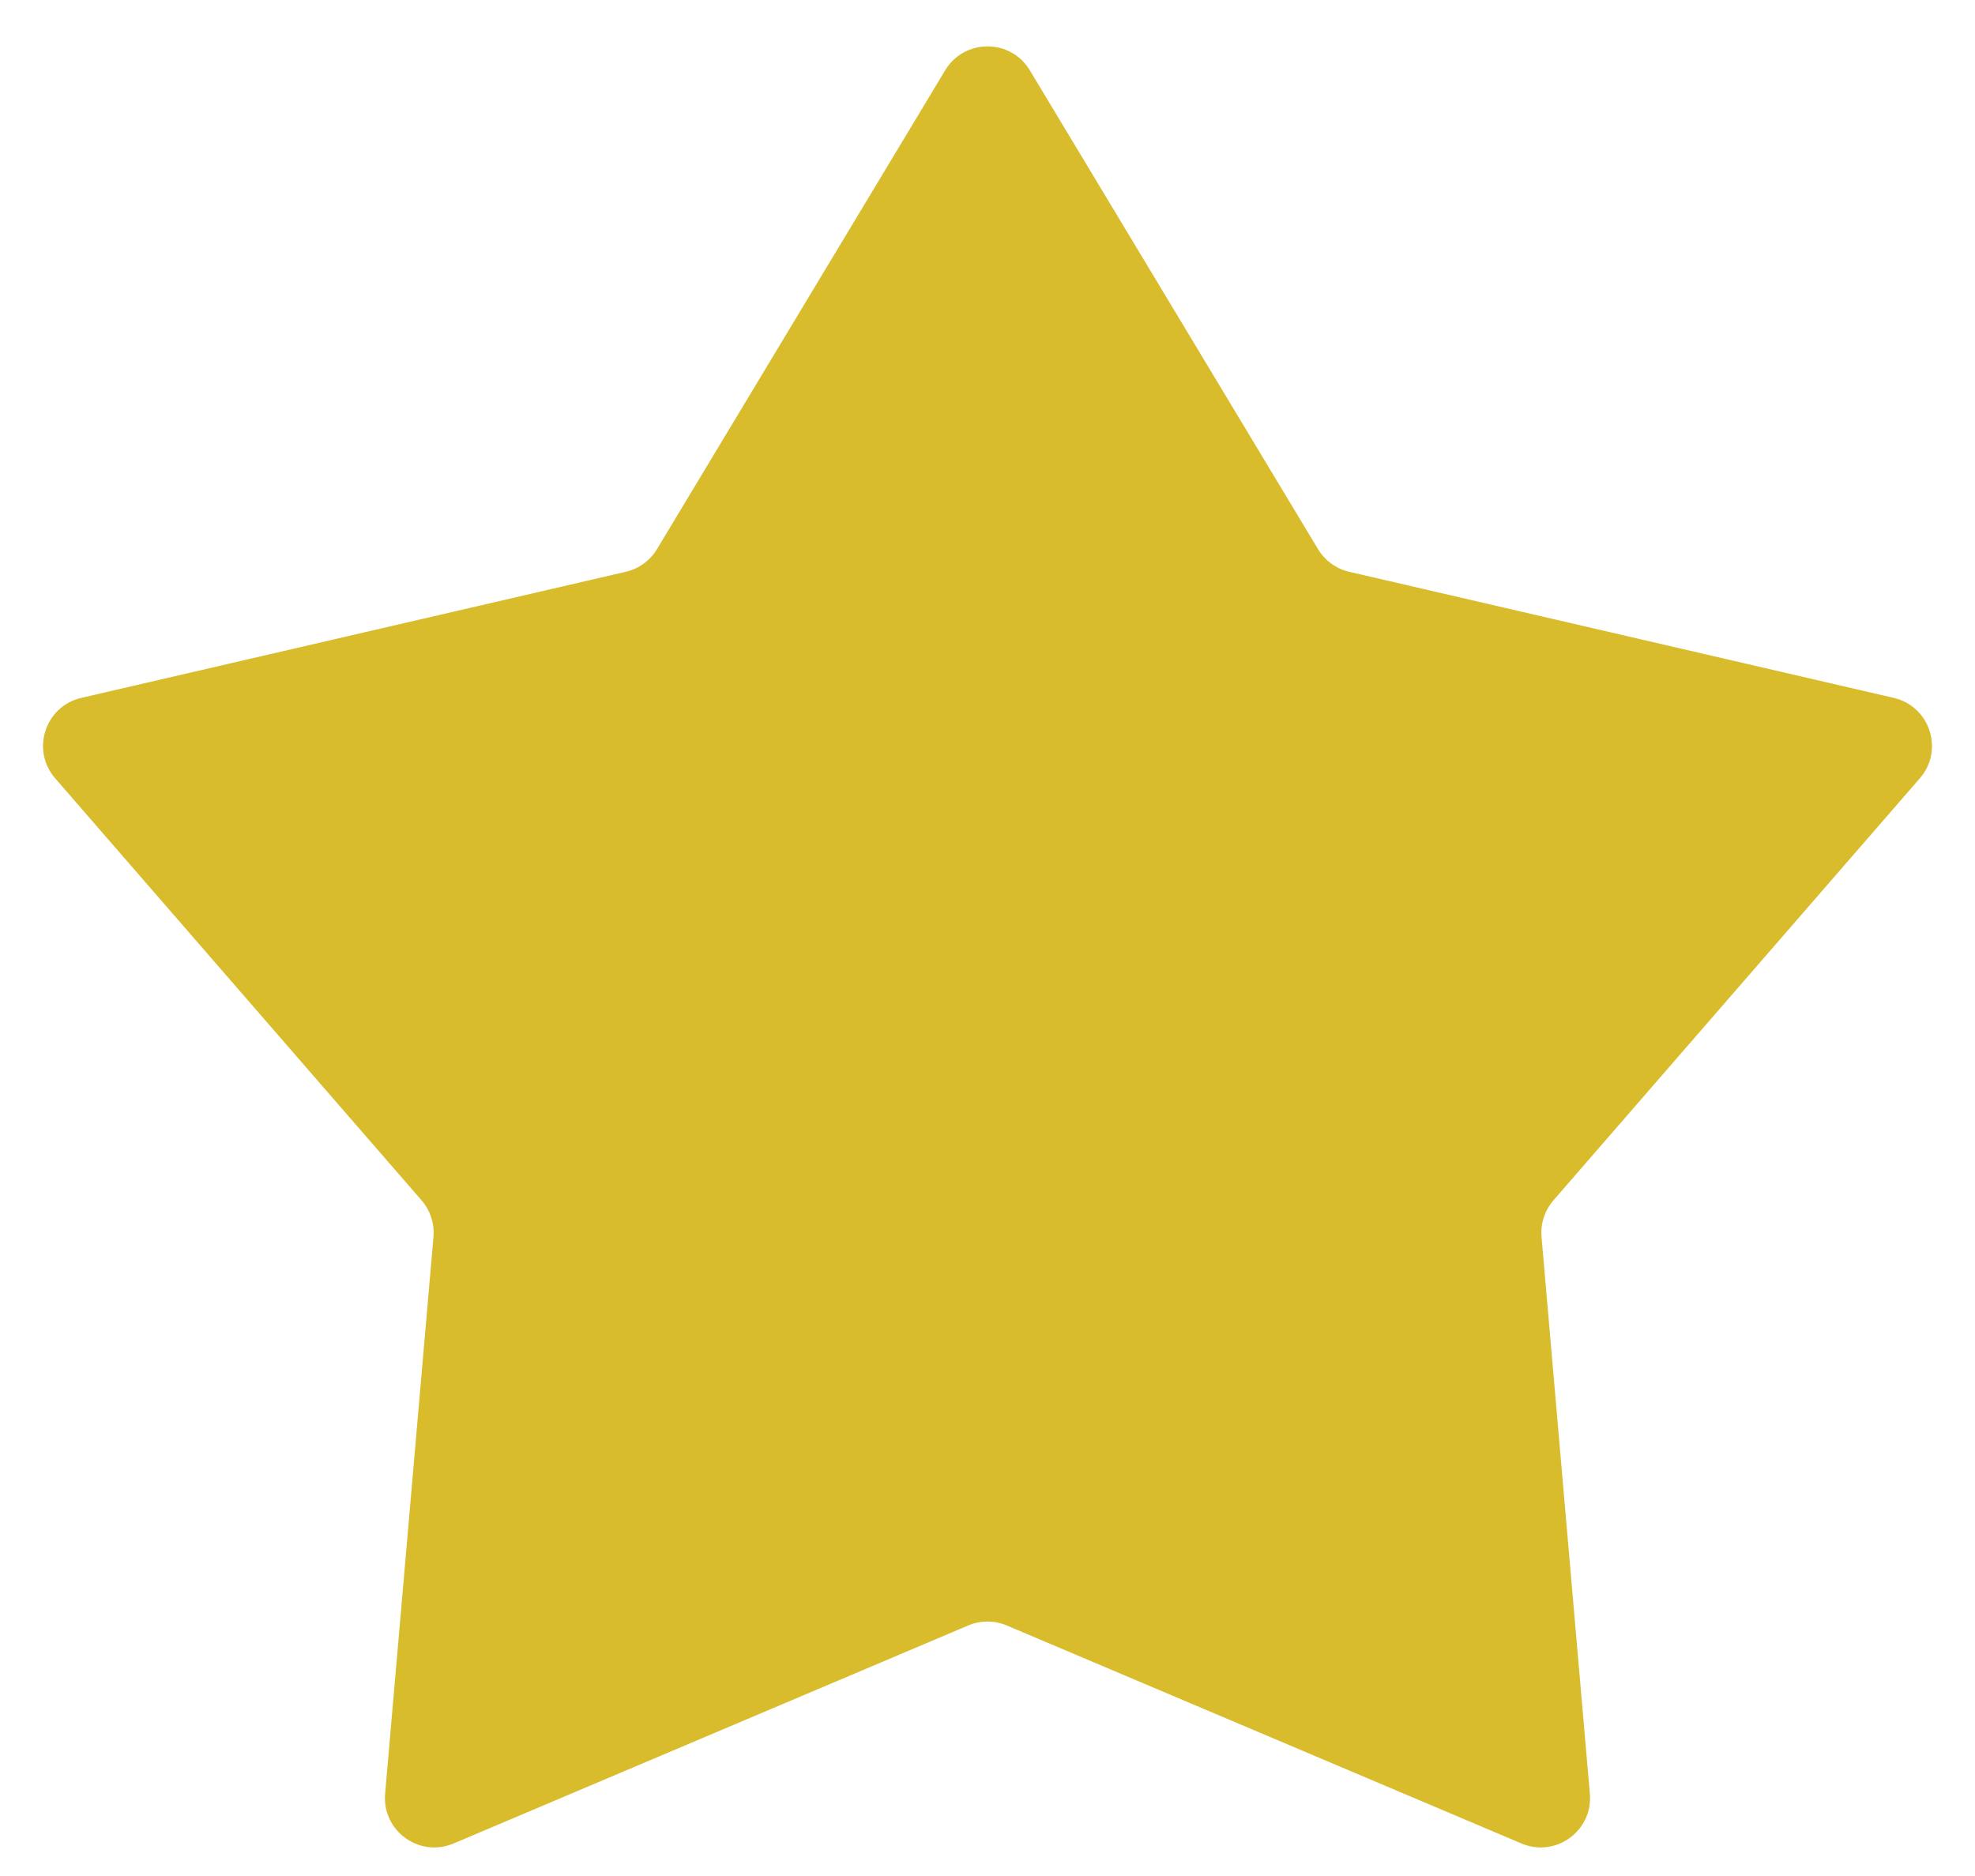 <?xml version="1.0" encoding="UTF-8"?> <svg xmlns="http://www.w3.org/2000/svg" width="40" height="38" viewBox="0 0 40 38" fill="none"> <path d="M19.143 1.424C19.532 0.778 20.468 0.778 20.857 1.424L26.694 11.123C26.834 11.355 27.061 11.521 27.325 11.582L38.353 14.136C39.088 14.306 39.377 15.196 38.883 15.765L31.462 24.314C31.285 24.519 31.198 24.786 31.221 25.056L32.2 36.334C32.265 37.085 31.508 37.635 30.814 37.341L20.39 32.925C20.141 32.82 19.859 32.82 19.61 32.925L9.187 37.341C8.492 37.635 7.735 37.085 7.8 36.334L8.779 25.056C8.802 24.786 8.715 24.519 8.538 24.314L1.117 15.765C0.623 15.196 0.912 14.306 1.647 14.136L12.675 11.582C12.939 11.521 13.166 11.355 13.306 11.123L19.143 1.424Z" fill="#D8BC2C"></path> </svg> 